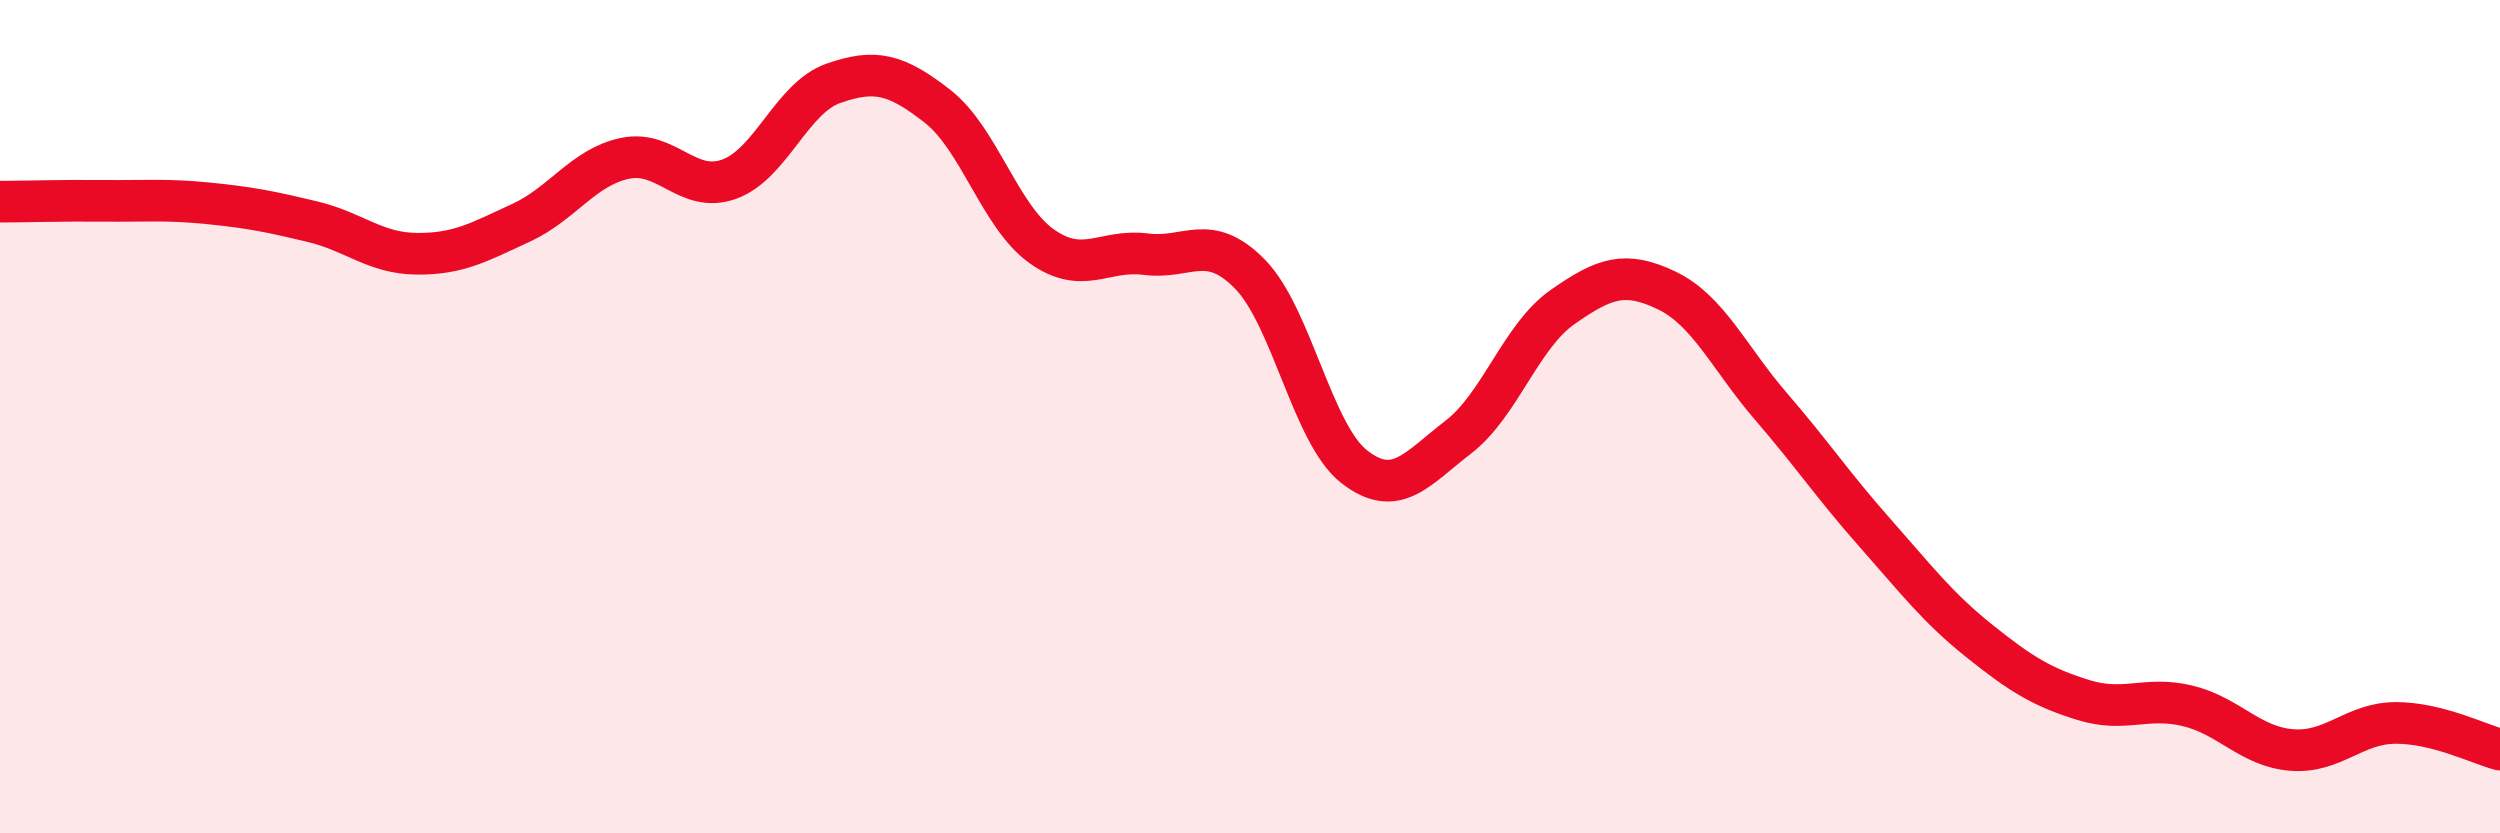 
    <svg width="60" height="20" viewBox="0 0 60 20" xmlns="http://www.w3.org/2000/svg">
      <path
        d="M 0,4.84 C 0.5,4.84 1.5,4.81 2.5,4.82 C 3.5,4.83 4,4.78 5,4.88 C 6,4.98 6.5,5.08 7.5,5.32 C 8.5,5.56 9,6.08 10,6.09 C 11,6.1 11.5,5.81 12.5,5.35 C 13.5,4.89 14,4.01 15,3.8 C 16,3.59 16.5,4.66 17.5,4.3 C 18.5,3.94 19,2.35 20,2 C 21,1.65 21.5,1.77 22.5,2.55 C 23.5,3.33 24,5.2 25,5.91 C 26,6.62 26.5,5.97 27.5,6.1 C 28.5,6.23 29,5.56 30,6.58 C 31,7.6 31.5,10.42 32.5,11.2 C 33.5,11.98 34,11.26 35,10.49 C 36,9.72 36.5,8.07 37.5,7.37 C 38.5,6.67 39,6.49 40,6.97 C 41,7.45 41.5,8.59 42.5,9.75 C 43.5,10.91 44,11.66 45,12.79 C 46,13.92 46.5,14.58 47.5,15.38 C 48.5,16.18 49,16.49 50,16.8 C 51,17.11 51.5,16.7 52.5,16.94 C 53.5,17.18 54,17.92 55,18 C 56,18.08 56.5,17.35 57.5,17.35 C 58.5,17.35 59.5,17.86 60,17.99L60 20L0 20Z"
        fill="#EB0A25"
        opacity="0.1"
        stroke-linecap="round"
        stroke-linejoin="round"
      />
      <path
        d="M 0,4.84 C 0.5,4.84 1.5,4.81 2.5,4.82 C 3.5,4.83 4,4.78 5,4.88 C 6,4.98 6.5,5.08 7.5,5.32 C 8.5,5.56 9,6.08 10,6.09 C 11,6.1 11.5,5.81 12.5,5.35 C 13.5,4.89 14,4.01 15,3.8 C 16,3.59 16.5,4.66 17.5,4.3 C 18.5,3.94 19,2.35 20,2 C 21,1.65 21.5,1.77 22.5,2.55 C 23.5,3.33 24,5.2 25,5.91 C 26,6.62 26.5,5.97 27.5,6.1 C 28.5,6.23 29,5.56 30,6.58 C 31,7.6 31.5,10.42 32.5,11.2 C 33.5,11.98 34,11.26 35,10.49 C 36,9.72 36.5,8.07 37.5,7.37 C 38.5,6.67 39,6.49 40,6.97 C 41,7.45 41.5,8.59 42.5,9.75 C 43.5,10.91 44,11.66 45,12.79 C 46,13.92 46.5,14.58 47.5,15.38 C 48.5,16.18 49,16.49 50,16.8 C 51,17.11 51.5,16.7 52.5,16.94 C 53.5,17.18 54,17.92 55,18 C 56,18.08 56.5,17.35 57.5,17.35 C 58.5,17.35 59.5,17.86 60,17.99"
        stroke="#EB0A25"
        stroke-width="1"
        fill="none"
        stroke-linecap="round"
        stroke-linejoin="round"
      />
    </svg>
  